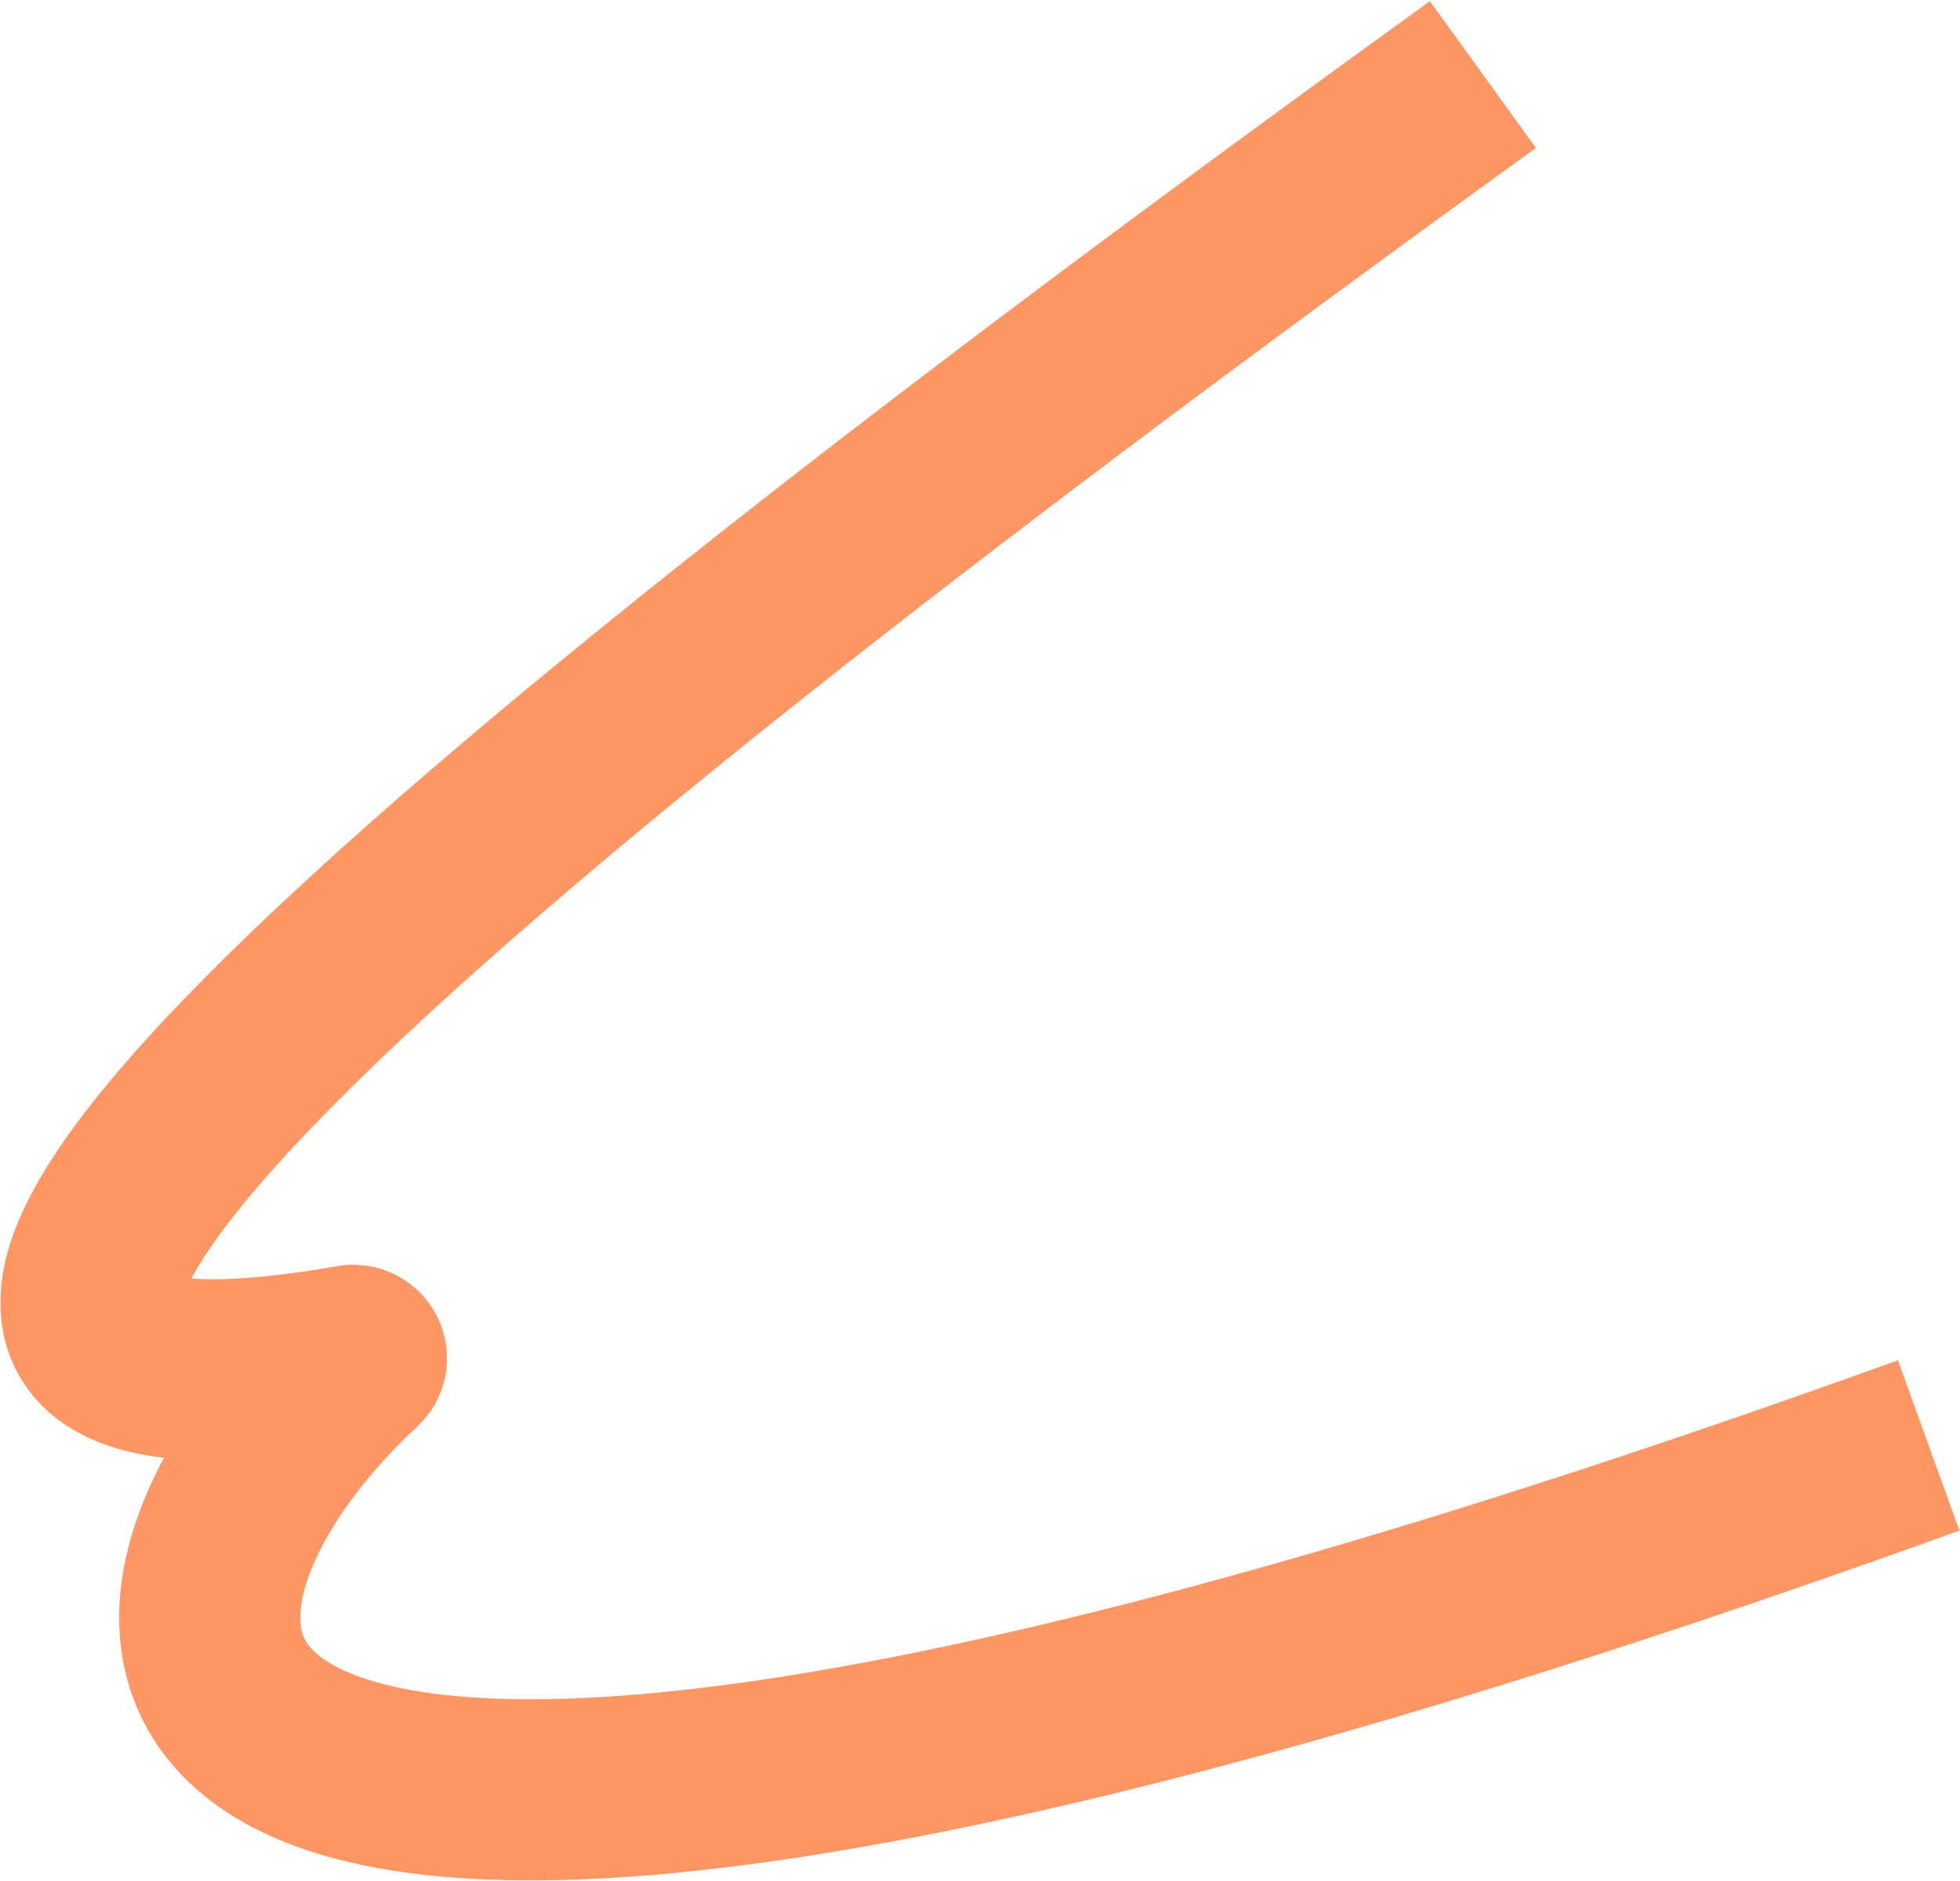 <?xml version="1.0" encoding="UTF-8"?> <svg xmlns="http://www.w3.org/2000/svg" width="1407" height="1350" viewBox="0 0 1407 1350" fill="none"> <path d="M1064.5 53.5C322.617 589.387 -244.564 1059.91 253.185 972.814C255.169 972.467 256.819 974.89 255.344 976.261C47.922 1169.02 24.281 1528.43 1384.5 1037.5" stroke="#FF9664" stroke-width="130"></path> </svg> 